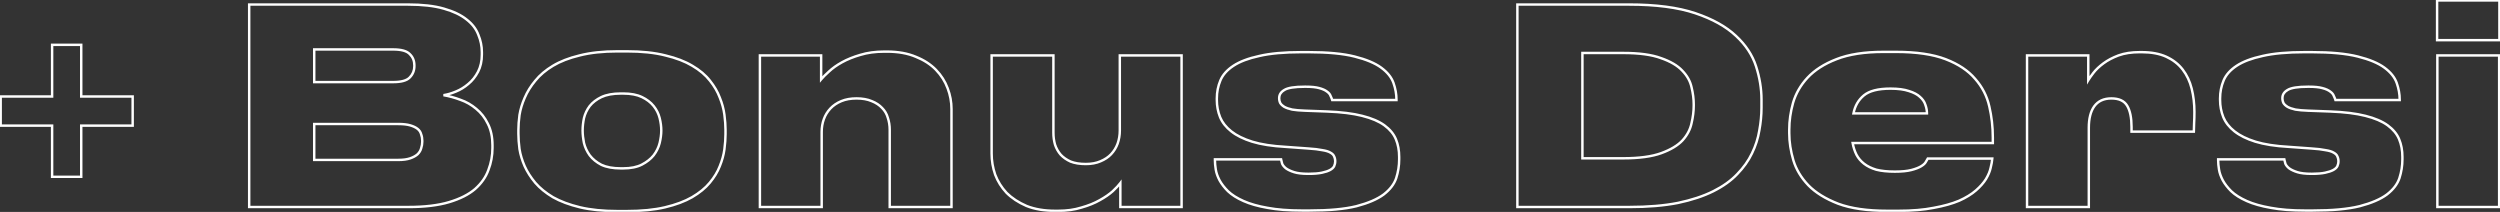 <?xml version="1.0" encoding="UTF-8"?> <svg xmlns="http://www.w3.org/2000/svg" width="2041" height="173" viewBox="0 0 2041 173" fill="none"><rect x="0" y="0" width="2041" height="173" fill="#333333" stroke="none"/><mask id="path-1-outside-1_711_245" maskUnits="userSpaceOnUse" x="-1" y="-1" width="2043" height="175" fill="black"><rect fill="white" x="-1" y="-1" width="2043" height="175"></rect><path d="M66.316 78.798H108.306V102.571H66.316V144.339H42.544V102.571H0.553V78.798H42.544V36.586H66.316V78.798ZM203.432 3.704H332.958C344.807 3.704 354.583 4.815 362.285 7.037C370.135 9.259 376.356 12.221 380.947 15.924C385.539 19.479 388.723 23.626 390.501 28.366C392.426 32.957 393.389 37.697 393.389 42.584V44.584C393.389 49.916 392.352 54.582 390.278 58.581C388.205 62.58 385.539 65.912 382.28 68.579C379.17 71.245 375.763 73.318 372.06 74.799C368.506 76.281 365.173 77.243 362.063 77.688C366.506 78.428 371.098 79.687 375.837 81.465C380.577 83.094 384.872 85.538 388.723 88.796C392.722 92.055 395.907 96.128 398.277 101.016C400.795 105.903 402.054 111.754 402.054 118.567V120.789C402.054 127.01 400.943 133.008 398.721 138.785C396.647 144.561 393.019 149.745 387.835 154.337C382.651 158.78 375.615 162.335 366.728 165.001C357.841 167.667 346.733 169 333.403 169H203.432V3.704ZM256.531 40.363V67.023H320.961C327.626 67.023 332.144 65.764 334.513 63.246C337.031 60.728 338.29 57.618 338.29 53.915V53.471C338.29 49.62 337.031 46.51 334.513 44.14C332.144 41.622 327.626 40.363 320.961 40.363H256.531ZM256.531 101.238V130.564H325.182C329.181 130.564 332.44 130.12 334.958 129.231C337.476 128.343 339.475 127.232 340.956 125.899C342.438 124.418 343.4 122.788 343.845 121.011C344.437 119.234 344.733 117.456 344.733 115.679V114.79C344.733 113.013 344.437 111.309 343.845 109.68C343.4 107.903 342.438 106.422 340.956 105.237C339.475 104.052 337.476 103.089 334.958 102.349C332.44 101.608 329.181 101.238 325.182 101.238H256.531ZM504.318 172.333C492.469 172.333 482.175 171.296 473.436 169.222C464.846 167.149 457.514 164.408 451.442 161.002C445.517 157.447 440.703 153.522 437 149.227C433.298 144.783 430.409 140.266 428.336 135.674C426.262 130.935 424.855 126.269 424.114 121.677C423.522 117.086 423.226 112.939 423.226 109.236V106.125C423.226 102.423 423.522 98.35 424.114 93.906C424.855 89.314 426.262 84.649 428.336 79.909C430.409 75.022 433.298 70.356 437 65.912C440.703 61.321 445.517 57.248 451.442 53.693C457.366 50.138 464.624 47.324 473.214 45.251C481.953 43.029 492.247 41.918 504.096 41.918H511.65C523.943 41.918 534.46 43.029 543.198 45.251C551.937 47.324 559.269 50.138 565.193 53.693C571.266 57.248 576.08 61.321 579.634 65.912C583.189 70.356 585.855 74.947 587.633 79.687C589.558 84.427 590.817 89.092 591.41 93.684C592.002 98.275 592.298 102.349 592.298 105.903V109.458C592.298 113.161 592.002 117.308 591.41 121.9C590.817 126.343 589.558 130.935 587.633 135.674C585.855 140.266 583.115 144.783 579.412 149.227C575.858 153.522 571.044 157.447 564.971 161.002C559.047 164.408 551.715 167.149 542.976 169.222C534.237 171.296 523.721 172.333 511.428 172.333H504.318ZM508.762 137.452C514.983 137.452 520.092 136.415 524.092 134.341C528.091 132.268 531.275 129.75 533.645 126.787C536.015 123.677 537.644 120.344 538.533 116.79C539.421 113.087 539.866 109.68 539.866 106.57C539.866 103.311 539.421 99.905 538.533 96.35C537.644 92.795 536.015 89.537 533.645 86.574C531.275 83.612 528.091 81.168 524.092 79.243C520.092 77.317 514.983 76.355 508.762 76.355H506.762C500.393 76.355 495.135 77.317 490.988 79.243C486.989 81.168 483.804 83.612 481.435 86.574C479.213 89.537 477.658 92.795 476.769 96.35C476.028 99.905 475.658 103.311 475.658 106.57C475.658 109.68 476.028 113.087 476.769 116.79C477.658 120.344 479.213 123.677 481.435 126.787C483.804 129.898 486.989 132.49 490.988 134.563C495.135 136.489 500.393 137.452 506.762 137.452H508.762ZM620.386 45.251H670.374V64.802C671.855 63.024 674.003 60.877 676.817 58.359C679.631 55.693 683.186 53.175 687.481 50.805C691.777 48.435 696.738 46.435 702.367 44.806C708.143 43.029 714.66 42.14 721.918 42.14H724.14C733.175 42.14 741.025 43.547 747.69 46.361C754.355 49.027 759.835 52.582 764.13 57.026C768.426 61.469 771.61 66.505 773.684 72.133C775.757 77.614 776.794 83.242 776.794 89.018V169H726.361V105.903C726.361 102.497 725.843 99.238 724.806 96.128C723.917 93.017 722.362 90.351 720.14 88.13C717.919 85.76 715.105 83.908 711.698 82.575C708.291 81.094 704.144 80.354 699.256 80.354C694.517 80.354 690.37 81.094 686.815 82.575C683.26 84.056 680.298 86.056 677.928 88.574C675.558 91.092 673.781 93.98 672.596 97.239C671.411 100.497 670.818 103.978 670.818 107.681V169H620.386V45.251ZM964.644 169H914.655V149.449C913.322 151.226 911.248 153.448 908.434 156.114C905.62 158.632 902.065 161.076 897.77 163.446C893.623 165.816 888.661 167.815 882.884 169.444C877.256 171.222 870.887 172.11 863.778 172.11H861.556C852.521 172.11 844.671 170.777 838.006 168.111C831.489 165.297 826.083 161.742 821.787 157.447C817.64 153.004 814.53 148.042 812.456 142.562C810.531 136.933 809.568 131.231 809.568 125.454V45.251H860.001V108.347C860.001 111.754 860.445 115.012 861.334 118.123C862.371 121.233 863.926 123.973 865.999 126.343C868.073 128.565 870.739 130.416 873.998 131.897C877.404 133.23 881.551 133.897 886.439 133.897C891.031 133.897 895.03 133.156 898.436 131.675C901.991 130.194 904.879 128.269 907.101 125.899C909.471 123.381 911.248 120.493 912.433 117.234C913.618 113.827 914.211 110.273 914.211 106.57V45.251H964.644V169ZM1062.97 171.888C1052.01 171.888 1042.6 171.148 1034.75 169.667C1027.05 168.333 1020.53 166.482 1015.2 164.112C1009.87 161.742 1005.65 159.076 1002.54 156.114C999.575 153.152 997.28 150.189 995.65 147.227C994.021 144.117 992.984 141.155 992.54 138.34C992.096 135.526 991.873 133.082 991.873 131.009V130.12H1045.86C1046.01 131.009 1046.31 132.194 1046.75 133.675C1047.34 135.008 1048.38 136.267 1049.86 137.452C1051.49 138.637 1053.71 139.673 1056.53 140.562C1059.34 141.451 1063.19 141.895 1068.08 141.895H1068.52C1072.82 141.895 1076.37 141.599 1079.19 141.006C1082 140.414 1084.22 139.673 1085.85 138.785C1087.48 137.896 1088.59 136.859 1089.18 135.674C1089.78 134.341 1090.07 133.008 1090.07 131.675C1090.07 130.194 1089.78 128.861 1089.18 127.676C1088.74 126.491 1087.7 125.454 1086.07 124.566C1084.59 123.677 1082.37 123.011 1079.41 122.566C1076.59 121.974 1072.82 121.529 1068.08 121.233L1049.64 119.9C1038.68 119.308 1029.57 117.901 1022.31 115.679C1015.2 113.457 1009.5 110.643 1005.2 107.236C1000.91 103.83 997.872 99.979 996.095 95.683C994.317 91.24 993.429 86.574 993.429 81.687V80.354C993.429 75.17 994.391 70.282 996.317 65.69C998.242 61.099 1001.8 57.1 1006.98 53.693C1012.17 50.286 1019.2 47.62 1028.09 45.695C1036.97 43.621 1048.45 42.584 1062.52 42.584H1068.08C1083.78 42.584 1096.37 43.769 1105.85 46.139C1115.33 48.509 1122.58 51.545 1127.62 55.248C1132.66 58.951 1135.99 63.098 1137.62 67.69C1139.25 72.281 1140.06 76.799 1140.06 81.242V81.687H1087.63C1087.33 80.65 1086.89 79.539 1086.3 78.354C1085.85 77.021 1084.89 75.836 1083.41 74.799C1081.93 73.614 1079.78 72.652 1076.97 71.911C1074.3 71.171 1070.67 70.8 1066.08 70.8H1065.19C1056.9 70.8 1051.34 71.689 1048.53 73.466C1045.71 75.096 1044.31 77.317 1044.31 80.131C1044.31 81.613 1044.6 82.946 1045.19 84.13C1045.94 85.315 1047.05 86.352 1048.53 87.241C1050.16 88.13 1052.3 88.87 1054.97 89.463C1057.64 89.907 1061.04 90.203 1065.19 90.351L1083.19 91.018C1094.89 91.462 1104.51 92.647 1112.07 94.573C1119.77 96.498 1125.84 99.09 1130.29 102.349C1134.73 105.607 1137.84 109.384 1139.62 113.679C1141.39 117.975 1142.28 122.788 1142.28 128.12V130.12C1142.28 135.304 1141.47 140.414 1139.84 145.45C1138.21 150.338 1134.8 154.781 1129.62 158.78C1124.44 162.631 1117.03 165.816 1107.4 168.333C1097.78 170.703 1084.96 171.888 1068.97 171.888H1062.97ZM1238.79 3.704H1329.88C1351.94 3.704 1370.01 6.074 1384.09 10.814C1398.16 15.554 1409.19 21.7 1417.19 29.254C1425.19 36.66 1430.67 44.954 1433.63 54.137C1436.59 63.321 1438.07 72.355 1438.07 81.242V87.907C1438.07 93.98 1437.48 100.201 1436.3 106.57C1435.26 112.939 1433.26 119.16 1430.3 125.232C1427.48 131.157 1423.48 136.785 1418.3 142.117C1413.26 147.449 1406.75 152.115 1398.75 156.114C1390.75 160.113 1381.12 163.298 1369.87 165.667C1358.61 167.889 1345.35 169 1330.1 169H1238.79V3.704ZM1291.88 129.231H1325.21C1338.24 129.231 1348.61 127.824 1356.31 125.01C1364.02 122.196 1369.79 118.715 1373.64 114.568C1377.49 110.273 1379.94 105.607 1380.98 100.571C1382.16 95.535 1382.75 90.796 1382.75 86.352V85.019C1382.75 80.724 1382.16 76.132 1380.98 71.245C1379.94 66.357 1377.42 61.839 1373.42 57.692C1369.57 53.545 1363.79 50.138 1356.09 47.472C1348.54 44.658 1338.24 43.251 1325.21 43.251H1291.88V129.231ZM1543.4 72.355C1533.33 72.355 1526.07 74.207 1521.63 77.91C1517.19 81.613 1514.37 86.5 1513.19 92.573H1573.17C1573.17 90.203 1572.73 87.833 1571.84 85.464C1571.1 83.094 1569.62 80.946 1567.4 79.021C1565.32 77.095 1562.36 75.54 1558.51 74.355C1554.66 73.022 1549.62 72.355 1543.4 72.355ZM1626.49 129.453C1626.35 131.527 1625.9 134.045 1625.16 137.007C1624.57 139.821 1623.31 142.858 1621.38 146.116C1619.46 149.227 1616.72 152.337 1613.16 155.448C1609.61 158.558 1605.02 161.372 1599.39 163.89C1593.76 166.26 1586.87 168.185 1578.73 169.667C1570.58 171.296 1560.95 172.11 1549.84 172.11H1540.74C1524.44 172.11 1511.11 170.185 1500.74 166.334C1490.38 162.335 1482.23 157.299 1476.31 151.226C1470.38 145.005 1466.31 138.192 1464.09 130.787C1461.86 123.233 1460.75 115.901 1460.75 108.792V105.681C1460.75 98.572 1461.79 91.314 1463.86 83.908C1466.09 76.355 1470.01 69.541 1475.64 63.469C1481.42 57.248 1489.27 52.212 1499.19 48.361C1509.26 44.362 1522.15 42.362 1537.85 42.362H1547.62C1564.51 42.362 1578.13 44.362 1588.5 48.361C1598.87 52.36 1606.87 57.692 1612.5 64.357C1618.27 70.874 1622.12 78.354 1624.05 86.797C1625.98 95.091 1626.94 103.608 1626.94 112.346V116.79H1512.52C1513.11 120.196 1514.15 123.381 1515.63 126.343C1517.11 129.157 1519.19 131.601 1521.85 133.675C1524.52 135.748 1527.85 137.378 1531.85 138.563C1536 139.599 1541.03 140.118 1546.96 140.118C1552.58 140.118 1557.1 139.673 1560.51 138.785C1563.92 137.896 1566.58 136.859 1568.51 135.674C1570.43 134.489 1571.69 133.304 1572.28 132.12C1573.02 130.935 1573.54 130.046 1573.84 129.453H1626.49ZM1654.87 169V45.251H1704.86V65.468C1705.75 63.987 1707.16 61.987 1709.08 59.469C1711.15 56.803 1713.89 54.211 1717.3 51.694C1720.71 49.176 1724.78 47.028 1729.52 45.251C1734.41 43.473 1740.18 42.584 1746.85 42.584H1748.41C1756.4 42.584 1763.14 43.843 1768.62 46.361C1774.1 48.879 1778.55 52.36 1781.95 56.803C1785.36 61.247 1787.8 66.431 1789.28 72.355C1790.77 78.28 1791.51 84.649 1791.51 91.462C1791.51 94.869 1791.43 97.757 1791.28 100.127C1791.28 102.497 1791.21 104.941 1791.06 107.459H1740.18V103.682C1740.18 96.128 1739 90.351 1736.63 86.352C1734.26 82.353 1729.96 80.354 1723.74 80.354C1717.52 80.354 1712.86 82.501 1709.75 86.797C1706.79 90.944 1705.3 96.794 1705.3 104.348V169H1654.87ZM1882.01 171.888C1871.05 171.888 1861.64 171.148 1853.79 169.667C1846.09 168.333 1839.57 166.482 1834.24 164.112C1828.91 161.742 1824.69 159.076 1821.58 156.114C1818.62 153.152 1816.32 150.189 1814.69 147.227C1813.06 144.117 1812.02 141.155 1811.58 138.34C1811.14 135.526 1810.91 133.082 1810.91 131.009V130.12H1864.9C1865.05 131.009 1865.35 132.194 1865.79 133.675C1866.38 135.008 1867.42 136.267 1868.9 137.452C1870.53 138.637 1872.75 139.673 1875.57 140.562C1878.38 141.451 1882.23 141.895 1887.12 141.895H1887.56C1891.86 141.895 1895.41 141.599 1898.23 141.006C1901.04 140.414 1903.26 139.673 1904.89 138.785C1906.52 137.896 1907.63 136.859 1908.22 135.674C1908.82 134.341 1909.11 133.008 1909.11 131.675C1909.11 130.194 1908.82 128.861 1908.22 127.676C1907.78 126.491 1906.74 125.454 1905.11 124.566C1903.63 123.677 1901.41 123.011 1898.45 122.566C1895.63 121.974 1891.86 121.529 1887.12 121.233L1868.68 119.9C1857.72 119.308 1848.61 117.901 1841.35 115.679C1834.24 113.457 1828.54 110.643 1824.24 107.236C1819.95 103.83 1816.91 99.979 1815.13 95.683C1813.36 91.24 1812.47 86.574 1812.47 81.687V80.354C1812.47 75.17 1813.43 70.282 1815.36 65.69C1817.28 61.099 1820.84 57.1 1826.02 53.693C1831.21 50.286 1838.24 47.62 1847.13 45.695C1856.01 43.621 1867.49 42.584 1881.56 42.584H1887.12C1902.82 42.584 1915.41 43.769 1924.89 46.139C1934.37 48.509 1941.62 51.545 1946.66 55.248C1951.7 58.951 1955.03 63.098 1956.66 67.69C1958.29 72.281 1959.1 76.799 1959.1 81.242V81.687H1906.67C1906.37 80.65 1905.93 79.539 1905.34 78.354C1904.89 77.021 1903.93 75.836 1902.45 74.799C1900.97 73.614 1898.82 72.652 1896.01 71.911C1893.34 71.171 1889.71 70.8 1885.12 70.8H1884.23C1875.94 70.8 1870.38 71.689 1867.57 73.466C1864.75 75.096 1863.35 77.317 1863.35 80.131C1863.35 81.613 1863.64 82.946 1864.23 84.13C1864.98 85.315 1866.09 86.352 1867.57 87.241C1869.2 88.13 1871.34 88.87 1874.01 89.463C1876.68 89.907 1880.08 90.203 1884.23 90.351L1902.23 91.018C1913.93 91.462 1923.55 92.647 1931.11 94.573C1938.81 96.498 1944.88 99.09 1949.33 102.349C1953.77 105.607 1956.88 109.384 1958.66 113.679C1960.43 117.975 1961.32 122.788 1961.32 128.12V130.12C1961.32 135.304 1960.51 140.414 1958.88 145.45C1957.25 150.338 1953.84 154.781 1948.66 158.78C1943.48 162.631 1936.07 165.816 1926.44 168.333C1916.82 170.703 1904 171.888 1888.01 171.888H1882.01ZM2040.52 32.809H1989.64V0.372H2040.52V32.809ZM2040.3 169H1989.86V45.251H2040.3V169Z"></path></mask><path d="M66.316 78.798H65.316V79.798H66.316V78.798ZM108.306 78.798H109.306V77.798H108.306V78.798ZM108.306 102.571V103.571H109.306V102.571H108.306ZM66.316 102.571V101.571H65.316V102.571H66.316ZM66.316 144.339V145.339H67.316V144.339H66.316ZM42.544 144.339H41.544V145.339H42.544V144.339ZM42.544 102.571H43.544V101.571H42.544V102.571ZM0.553 102.571H-0.447V103.571H0.553V102.571ZM0.553 78.798V77.798H-0.447V78.798H0.553ZM42.544 78.798V79.798H43.544V78.798H42.544ZM42.544 36.586V35.586H41.544V36.586H42.544ZM66.316 36.586H67.316V35.586H66.316V36.586ZM66.316 79.798H108.306V77.798H66.316V79.798ZM107.306 78.798V102.571H109.306V78.798H107.306ZM108.306 101.571H66.316V103.571H108.306V101.571ZM65.316 102.571V144.339H67.316V102.571H65.316ZM66.316 143.339H42.544V145.339H66.316V143.339ZM43.544 144.339V102.571H41.544V144.339H43.544ZM42.544 101.571H0.553V103.571H42.544V101.571ZM1.553 102.571V78.798H-0.447V102.571H1.553ZM0.553 79.798H42.544V77.798H0.553V79.798ZM43.544 78.798V36.586H41.544V78.798H43.544ZM42.544 37.586H66.316V35.586H42.544V37.586ZM65.316 36.586V78.798H67.316V36.586H65.316ZM203.432 3.704V2.704H202.432V3.704H203.432ZM362.285 7.037L362.008 7.998L362.013 7.999L362.285 7.037ZM380.947 15.924L380.319 16.702L380.327 16.709L380.335 16.715L380.947 15.924ZM390.501 28.366L389.564 28.717L389.571 28.735L389.578 28.752L390.501 28.366ZM390.278 58.581L391.166 59.041L391.166 59.041L390.278 58.581ZM382.28 68.579L381.647 67.805L381.638 67.812L381.629 67.819L382.28 68.579ZM372.06 74.799L371.689 73.871L371.682 73.874L371.676 73.876L372.06 74.799ZM362.063 77.688L361.921 76.698L361.898 78.674L362.063 77.688ZM375.837 81.465L375.486 82.401L375.499 82.406L375.512 82.41L375.837 81.465ZM388.723 88.796L388.077 89.559L388.084 89.566L388.092 89.571L388.723 88.796ZM398.277 101.016L397.377 101.452L397.382 101.463L397.388 101.474L398.277 101.016ZM398.721 138.785L397.788 138.426L397.784 138.436L397.78 138.447L398.721 138.785ZM387.835 154.337L388.485 155.096L388.492 155.091L388.498 155.085L387.835 154.337ZM203.432 169H202.432V170H203.432V169ZM256.531 40.363V39.363H255.531V40.363H256.531ZM256.531 67.023H255.531V68.023H256.531V67.023ZM334.513 63.246L333.806 62.539L333.796 62.55L333.785 62.561L334.513 63.246ZM334.513 44.14L333.785 44.825L333.806 44.847L333.828 44.868L334.513 44.14ZM256.531 101.238V100.238H255.531V101.238H256.531ZM256.531 130.564H255.531V131.564H256.531V130.564ZM334.958 129.231L334.625 128.288L334.625 128.288L334.958 129.231ZM340.956 125.899L341.625 126.642L341.645 126.624L341.663 126.606L340.956 125.899ZM343.845 121.011L342.896 120.695L342.884 120.731L342.874 120.768L343.845 121.011ZM343.845 109.68L342.874 109.923L342.887 109.973L342.905 110.022L343.845 109.68ZM340.956 105.237L340.332 106.018L340.332 106.018L340.956 105.237ZM334.958 102.349L334.676 103.308L334.676 103.308L334.958 102.349ZM203.432 4.704H332.958V2.704H203.432V4.704ZM332.958 4.704C344.754 4.704 354.428 5.811 362.008 7.998L362.562 6.076C354.738 3.819 344.861 2.704 332.958 2.704V4.704ZM362.013 7.999C369.779 10.197 375.865 13.11 380.319 16.702L381.575 15.146C376.847 11.332 370.49 8.32 362.557 6.075L362.013 7.999ZM380.335 16.715C384.802 20.173 387.861 24.175 389.564 28.717L391.437 28.014C389.585 23.077 386.276 18.785 381.559 15.133L380.335 16.715ZM389.578 28.752C391.454 33.224 392.389 37.832 392.389 42.584H394.389C394.389 37.561 393.399 32.69 391.423 27.979L389.578 28.752ZM392.389 42.584V44.584H394.389V42.584H392.389ZM392.389 44.584C392.389 49.785 391.378 54.288 389.391 58.12L391.166 59.041C393.326 54.876 394.389 50.047 394.389 44.584H392.389ZM389.391 58.12C387.375 62.007 384.793 65.231 381.647 67.805L382.914 69.353C386.285 66.594 389.034 63.152 391.166 59.041L389.391 58.12ZM381.629 67.819C378.6 70.416 375.287 72.431 371.689 73.871L372.432 75.728C376.239 74.205 379.74 72.073 382.931 69.338L381.629 67.819ZM371.676 73.876C368.182 75.332 364.932 76.267 361.921 76.698L362.204 78.677C365.414 78.219 368.829 77.229 372.445 75.722L371.676 73.876ZM361.898 78.674C366.271 79.403 370.8 80.643 375.486 82.401L376.188 80.528C371.396 78.731 366.741 77.454 362.227 76.701L361.898 78.674ZM375.512 82.41C380.134 83.999 384.32 86.381 388.077 89.559L389.369 88.033C385.424 84.695 381.02 82.189 376.162 80.519L375.512 82.41ZM388.092 89.571C391.972 92.733 395.067 96.688 397.377 101.452L399.176 100.579C396.746 95.567 393.473 91.376 389.355 88.021L388.092 89.571ZM397.388 101.474C399.817 106.19 401.054 111.876 401.054 118.567H403.054C403.054 111.632 401.772 105.617 399.166 100.558L397.388 101.474ZM401.054 118.567V120.789H403.054V118.567H401.054ZM401.054 120.789C401.054 126.888 399.965 132.764 397.788 138.426L399.654 139.144C401.92 133.252 403.054 127.132 403.054 120.789H401.054ZM397.78 138.447C395.77 144.046 392.246 149.093 387.172 153.588L388.498 155.085C393.791 150.397 397.525 145.077 399.662 139.123L397.78 138.447ZM387.184 153.577C382.136 157.904 375.239 161.404 366.441 164.043L367.016 165.959C375.991 163.266 383.165 159.657 388.485 155.096L387.184 153.577ZM366.441 164.043C357.678 166.672 346.674 168 333.403 168V170C346.792 170 358.005 168.662 367.016 165.959L366.441 164.043ZM333.403 168H203.432V170H333.403V168ZM204.432 169V3.704H202.432V169H204.432ZM255.531 40.363V67.023H257.531V40.363H255.531ZM256.531 68.023H320.961V66.023H256.531V68.023ZM320.961 68.023C327.674 68.023 332.569 66.771 335.242 63.932L333.785 62.561C331.718 64.757 327.578 66.023 320.961 66.023V68.023ZM335.221 63.953C337.934 61.24 339.29 57.871 339.29 53.915H337.29C337.29 57.365 336.129 60.217 333.806 62.539L335.221 63.953ZM339.29 53.915V53.471H337.29V53.915H339.29ZM339.29 53.471C339.29 49.379 337.941 45.993 335.199 43.411L333.828 44.868C336.121 47.026 337.29 49.861 337.29 53.471H339.29ZM335.242 43.454C332.569 40.615 327.674 39.363 320.961 39.363V41.363C327.578 41.363 331.718 42.629 333.785 44.825L335.242 43.454ZM320.961 39.363H256.531V41.363H320.961V39.363ZM255.531 101.238V130.564H257.531V101.238H255.531ZM256.531 131.564H325.182V129.564H256.531V131.564ZM325.182 131.564C329.244 131.564 332.627 131.115 335.291 130.174L334.625 128.288C332.253 129.125 329.119 129.564 325.182 129.564V131.564ZM335.291 130.174C337.893 129.256 340.019 128.088 341.625 126.642L340.287 125.155C338.931 126.376 337.059 127.429 334.625 128.288L335.291 130.174ZM341.663 126.606C343.254 125.015 344.32 123.231 344.815 121.254L342.874 120.768C342.48 122.346 341.621 123.82 340.249 125.192L341.663 126.606ZM344.793 121.327C345.418 119.453 345.733 117.569 345.733 115.679H343.733C343.733 117.343 343.456 119.014 342.896 120.695L344.793 121.327ZM345.733 115.679V114.79H343.733V115.679H345.733ZM345.733 114.79C345.733 112.899 345.418 111.08 344.784 109.338L342.905 110.022C343.456 111.539 343.733 113.126 343.733 114.79H345.733ZM344.815 109.438C344.315 107.44 343.227 105.772 341.581 104.456L340.332 106.018C341.648 107.071 342.485 108.366 342.874 109.923L344.815 109.438ZM341.581 104.456C339.968 103.165 337.838 102.153 335.24 101.389L334.676 103.308C337.113 104.025 338.983 104.939 340.332 106.018L341.581 104.456ZM335.24 101.389C332.596 100.612 329.232 100.238 325.182 100.238V102.238C329.13 102.238 332.284 102.605 334.676 103.308L335.24 101.389ZM325.182 100.238H256.531V102.238H325.182V100.238ZM473.436 169.222L473.202 170.194L473.206 170.195L473.436 169.222ZM451.442 161.002L450.927 161.859L450.94 161.867L450.952 161.874L451.442 161.002ZM437 149.227L436.232 149.867L436.238 149.873L436.243 149.88L437 149.227ZM428.336 135.674L427.419 136.075L427.424 136.086L428.336 135.674ZM424.114 121.677L423.123 121.805L423.125 121.821L423.127 121.837L424.114 121.677ZM424.114 93.906L423.127 93.747L423.125 93.76L423.123 93.774L424.114 93.906ZM428.336 79.909L429.252 80.31L429.256 80.3L428.336 79.909ZM437 65.912L437.769 66.553L437.774 66.546L437.779 66.54L437 65.912ZM451.442 53.693L450.927 52.836L450.927 52.836L451.442 53.693ZM473.214 45.251L473.449 46.223L473.461 46.22L473.214 45.251ZM543.198 45.251L542.952 46.22L542.96 46.222L542.967 46.224L543.198 45.251ZM565.193 53.693L564.679 54.551L564.688 54.556L565.193 53.693ZM579.634 65.912L578.844 66.525L578.849 66.531L578.854 66.537L579.634 65.912ZM587.633 79.687L586.696 80.038L586.701 80.051L586.706 80.064L587.633 79.687ZM591.41 93.684L592.401 93.556L592.401 93.556L591.41 93.684ZM591.41 121.9L592.401 122.032L592.401 122.028L591.41 121.9ZM587.633 135.674L586.706 135.298L586.703 135.306L586.7 135.313L587.633 135.674ZM579.412 149.227L578.644 148.587L578.642 148.589L579.412 149.227ZM564.971 161.002L565.47 161.869L565.476 161.865L564.971 161.002ZM542.976 169.222L542.745 168.249L542.976 169.222ZM533.645 126.787L534.426 127.412L534.433 127.403L534.44 127.393L533.645 126.787ZM538.533 116.79L539.503 117.032L539.505 117.023L538.533 116.79ZM538.533 96.35L539.503 96.107L539.503 96.107L538.533 96.35ZM533.645 86.574L532.864 87.199L532.864 87.199L533.645 86.574ZM524.092 79.243L523.658 80.144L523.658 80.144L524.092 79.243ZM490.988 79.243L490.567 78.336L490.554 78.342L490.988 79.243ZM481.435 86.574L480.654 85.95L480.644 85.962L480.635 85.974L481.435 86.574ZM476.769 96.35L475.799 96.107L475.794 96.127L475.79 96.146L476.769 96.35ZM476.769 116.79L475.788 116.986L475.793 117.009L475.799 117.032L476.769 116.79ZM481.435 126.787L480.621 127.369L480.63 127.381L480.639 127.393L481.435 126.787ZM490.988 134.563L490.528 135.451L490.547 135.461L490.567 135.47L490.988 134.563ZM504.318 171.333C492.524 171.333 482.311 170.3 473.667 168.249L473.206 170.195C482.04 172.291 492.415 173.333 504.318 173.333V171.333ZM473.671 168.25C465.147 166.193 457.905 163.481 451.931 160.13L450.952 161.874C457.123 165.336 464.545 168.105 473.202 170.194L473.671 168.25ZM451.956 160.144C446.104 156.633 441.378 152.773 437.758 148.574L436.243 149.88C440.029 154.271 444.93 158.261 450.927 161.859L451.956 160.144ZM437.769 148.587C434.115 144.202 431.278 139.761 429.247 135.263L427.424 136.086C429.54 140.771 432.48 145.364 436.232 149.867L437.769 148.587ZM429.252 135.273C427.208 130.602 425.827 126.018 425.102 121.518L423.127 121.837C423.883 126.52 425.316 131.267 427.42 136.075L429.252 135.273ZM425.106 121.55C424.518 116.99 424.226 112.887 424.226 109.236H422.226C422.226 112.991 422.526 117.181 423.123 121.805L425.106 121.55ZM424.226 109.236V106.125H422.226V109.236H424.226ZM424.226 106.125C424.226 102.475 424.518 98.447 425.106 94.038L423.123 93.774C422.526 98.252 422.226 102.37 422.226 106.125H424.226ZM425.102 94.065C425.827 89.566 427.208 84.981 429.252 80.31L427.42 79.508C425.316 84.317 423.883 89.063 423.127 93.747L425.102 94.065ZM429.256 80.3C431.288 75.51 434.123 70.927 437.769 66.553L436.232 65.272C432.472 69.784 429.53 74.533 427.415 79.519L429.256 80.3ZM437.779 66.54C441.396 62.054 446.115 58.055 451.956 54.55L450.927 52.836C444.919 56.441 440.01 60.587 436.222 65.285L437.779 66.54ZM451.956 54.55C457.773 51.06 464.931 48.279 473.449 46.223L472.98 44.278C464.317 46.37 456.959 49.216 450.927 52.836L451.956 54.55ZM473.461 46.22C482.098 44.024 492.306 42.918 504.096 42.918V40.918C492.188 40.918 481.808 42.034 472.968 44.281L473.461 46.22ZM504.096 42.918H511.65V40.918H504.096V42.918ZM511.65 42.918C523.888 42.918 534.317 44.024 542.952 46.22L543.445 44.281C534.602 42.033 523.999 40.918 511.65 40.918V42.918ZM542.967 46.224C551.635 48.28 558.864 51.062 564.679 54.55L565.708 52.836C559.673 49.215 552.24 46.368 543.429 44.278L542.967 46.224ZM564.688 54.556C570.673 58.059 575.382 62.053 578.844 66.525L580.425 65.3C576.777 60.589 571.859 56.436 565.698 52.83L564.688 54.556ZM578.854 66.537C582.35 70.908 584.96 75.409 586.696 80.038L588.569 79.336C586.75 74.486 584.028 69.803 580.415 65.288L578.854 66.537ZM586.706 80.064C588.603 84.732 589.837 89.314 590.418 93.812L592.401 93.556C591.797 88.871 590.514 84.122 588.559 79.311L586.706 80.064ZM590.418 93.812C591.006 98.373 591.298 102.402 591.298 105.903H593.298C593.298 102.295 592.998 98.178 592.401 93.556L590.418 93.812ZM591.298 105.903V109.458H593.298V105.903H591.298ZM591.298 109.458C591.298 113.109 591.006 117.213 590.418 121.772L592.401 122.028C592.998 117.404 593.298 113.213 593.298 109.458H591.298ZM590.418 121.767C589.838 126.116 588.604 130.626 586.706 135.298L588.559 136.051C590.512 131.243 591.796 126.57 592.401 122.032L590.418 121.767ZM586.7 135.313C584.968 139.788 582.289 144.212 578.644 148.587L580.18 149.867C583.941 145.354 586.742 140.744 588.565 136.035L586.7 135.313ZM578.642 148.589C575.178 152.774 570.463 156.628 564.466 160.139L565.476 161.865C571.625 158.266 576.537 154.27 580.183 149.864L578.642 148.589ZM564.473 160.135C558.653 163.481 551.418 166.191 542.745 168.249L543.207 170.195C552.012 168.106 559.44 165.336 565.47 161.869L564.473 160.135ZM542.745 168.249C534.104 170.3 523.67 171.333 511.428 171.333V173.333C523.773 173.333 534.371 172.292 543.207 170.195L542.745 168.249ZM511.428 171.333H504.318V173.333H511.428V171.333ZM508.762 138.452C515.085 138.452 520.367 137.399 524.552 135.229L523.631 133.454C519.818 135.431 514.88 136.452 508.762 136.452V138.452ZM524.552 135.229C528.652 133.103 531.954 130.502 534.426 127.412L532.864 126.163C530.596 128.997 527.529 131.432 523.631 133.454L524.552 135.229ZM534.44 127.393C536.887 124.182 538.579 120.727 539.503 117.032L537.563 116.547C536.709 119.961 535.143 123.172 532.85 126.181L534.44 127.393ZM539.505 117.023C540.408 113.26 540.866 109.774 540.866 106.57H538.866C538.866 109.586 538.435 112.914 537.56 116.556L539.505 117.023ZM540.866 106.57C540.866 103.22 540.409 99.732 539.503 96.107L537.563 96.593C538.434 100.078 538.866 103.402 538.866 106.57H540.866ZM539.503 96.107C538.578 92.408 536.882 89.02 534.426 85.95L532.864 87.199C535.147 90.053 536.71 93.182 537.563 96.593L539.503 96.107ZM534.426 85.95C531.948 82.852 528.637 80.321 524.525 78.342L523.658 80.144C527.545 82.015 530.602 84.372 532.864 87.199L534.426 85.95ZM524.525 78.342C520.348 76.33 515.076 75.355 508.762 75.355V77.355C514.889 77.355 519.837 78.304 523.658 80.144L524.525 78.342ZM508.762 75.355H506.762V77.355H508.762V75.355ZM506.762 75.355C500.301 75.355 494.887 76.33 490.567 78.336L491.409 80.15C495.383 78.305 500.485 77.355 506.762 77.355V75.355ZM490.554 78.342C486.443 80.321 483.132 82.852 480.654 85.95L482.216 87.199C484.477 84.372 487.535 82.015 491.422 80.144L490.554 78.342ZM480.635 85.974C478.334 89.042 476.72 92.422 475.799 96.107L477.739 96.593C478.595 93.168 480.092 90.031 482.235 87.174L480.635 85.974ZM475.79 96.146C475.037 99.76 474.658 103.236 474.658 106.57H476.658C476.658 103.387 477.02 100.049 477.748 96.554L475.79 96.146ZM474.658 106.57C474.658 109.758 475.038 113.232 475.788 116.986L477.75 116.594C477.019 112.942 476.658 109.602 476.658 106.57H474.658ZM475.799 117.032C476.719 120.714 478.329 124.161 480.621 127.369L482.248 126.206C480.096 123.193 478.596 119.975 477.739 116.547L475.799 117.032ZM480.639 127.393C483.111 130.638 486.417 133.32 490.528 135.451L491.448 133.676C487.56 131.66 484.498 129.158 482.23 126.181L480.639 127.393ZM490.567 135.47C494.887 137.476 500.301 138.452 506.762 138.452V136.452C500.485 136.452 495.383 135.502 491.409 133.656L490.567 135.47ZM506.762 138.452H508.762V136.452H506.762V138.452ZM620.386 45.251V44.251H619.386V45.251H620.386ZM670.374 45.251H671.374V44.251H670.374V45.251ZM670.374 64.802H669.374V67.564L671.142 65.442L670.374 64.802ZM676.817 58.359L677.484 59.104L677.494 59.094L677.505 59.085L676.817 58.359ZM687.481 50.805L687.964 51.68L687.964 51.68L687.481 50.805ZM702.367 44.806L702.645 45.767L702.653 45.764L702.661 45.762L702.367 44.806ZM747.69 46.361L747.301 47.283L747.31 47.286L747.318 47.29L747.69 46.361ZM764.13 57.026L763.411 57.721L763.411 57.721L764.13 57.026ZM773.684 72.133L772.745 72.479L772.748 72.487L773.684 72.133ZM776.794 169V170H777.794V169H776.794ZM726.361 169H725.361V170H726.361V169ZM724.806 96.128L723.845 96.403L723.851 96.423L723.857 96.444L724.806 96.128ZM720.14 88.13L719.411 88.814L719.422 88.825L719.433 88.837L720.14 88.13ZM711.698 82.575L711.299 83.492L711.316 83.5L711.334 83.507L711.698 82.575ZM686.815 82.575L686.43 81.652L686.43 81.652L686.815 82.575ZM672.596 97.239L673.536 97.58L673.536 97.58L672.596 97.239ZM670.818 169V170H671.818V169H670.818ZM620.386 169H619.386V170H620.386V169ZM620.386 46.251H670.374V44.251H620.386V46.251ZM669.374 45.251V64.802H671.374V45.251H669.374ZM671.142 65.442C672.579 63.718 674.686 61.607 677.484 59.104L676.15 57.613C673.319 60.146 671.131 62.331 669.606 64.161L671.142 65.442ZM677.505 59.085C680.244 56.49 683.725 54.02 687.964 51.68L686.998 49.929C682.647 52.33 679.019 54.895 676.129 57.633L677.505 59.085ZM687.964 51.68C692.184 49.352 697.074 47.379 702.645 45.767L702.089 43.846C696.402 45.492 691.37 47.517 686.998 49.929L687.964 51.68ZM702.661 45.762C708.325 44.019 714.741 43.14 721.918 43.14V41.14C714.58 41.14 707.961 42.038 702.073 43.85L702.661 45.762ZM721.918 43.14H724.14V41.14H721.918V43.14ZM724.14 43.14C733.073 43.14 740.785 44.532 747.301 47.283L748.079 45.44C741.264 42.563 733.276 41.14 724.14 41.14V43.14ZM747.318 47.29C753.873 49.912 759.229 53.394 763.411 57.721L764.849 56.331C760.441 51.771 754.836 48.143 748.061 45.433L747.318 47.29ZM763.411 57.721C767.613 62.067 770.721 66.985 772.745 72.479L774.622 71.788C772.499 66.025 769.238 60.871 764.849 56.331L763.411 57.721ZM772.748 72.487C774.78 77.856 775.794 83.365 775.794 89.018H777.794C777.794 83.119 776.735 77.371 774.619 71.779L772.748 72.487ZM775.794 89.018V169H777.794V89.018H775.794ZM776.794 168H726.361V170H776.794V168ZM727.361 169V105.903H725.361V169H727.361ZM727.361 105.903C727.361 102.393 726.827 99.028 725.755 95.812L723.857 96.444C724.859 99.448 725.361 102.6 725.361 105.903H727.361ZM725.768 95.853C724.834 92.584 723.193 89.768 720.848 87.422L719.433 88.837C721.531 90.935 723.001 93.451 723.845 96.403L725.768 95.853ZM720.87 87.446C718.534 84.954 715.59 83.025 712.062 81.644L711.334 83.507C714.619 84.792 717.303 86.565 719.411 88.814L720.87 87.446ZM712.097 81.658C708.531 80.108 704.24 79.354 699.256 79.354V81.354C704.048 81.354 708.051 82.08 711.299 83.492L712.097 81.658ZM699.256 79.354C694.414 79.354 690.131 80.11 686.43 81.652L687.199 83.498C690.608 82.078 694.619 81.354 699.256 81.354V79.354ZM686.43 81.652C682.76 83.181 679.677 85.257 677.2 87.889L678.656 89.259C680.919 86.855 683.76 84.932 687.199 83.498L686.43 81.652ZM677.2 87.889C674.736 90.506 672.887 93.511 671.656 96.897L673.536 97.58C674.674 94.449 676.38 91.678 678.656 89.259L677.2 87.889ZM671.656 96.897C670.429 100.272 669.818 103.869 669.818 107.681H671.818C671.818 104.086 672.393 100.722 673.536 97.58L671.656 96.897ZM669.818 107.681V169H671.818V107.681H669.818ZM670.818 168H620.386V170H670.818V168ZM621.386 169V45.251H619.386V169H621.386ZM964.644 169V170H965.644V169H964.644ZM914.655 169H913.655V170H914.655V169ZM914.655 149.449H915.655V146.449L913.855 148.849L914.655 149.449ZM908.434 156.114L909.101 156.859L909.112 156.85L909.122 156.84L908.434 156.114ZM897.77 163.446L897.287 162.57L897.28 162.574L897.274 162.577L897.77 163.446ZM882.884 169.444L882.613 168.482L882.598 168.486L882.583 168.491L882.884 169.444ZM838.006 168.111L837.609 169.029L837.622 169.035L837.634 169.04L838.006 168.111ZM821.787 157.447L821.056 158.129L821.068 158.142L821.08 158.154L821.787 157.447ZM812.456 142.562L811.51 142.885L811.515 142.9L811.521 142.915L812.456 142.562ZM809.568 45.251V44.251H808.568V45.251H809.568ZM860.001 45.251H861.001V44.251H860.001V45.251ZM861.334 118.123L860.372 118.397L860.378 118.418L860.385 118.439L861.334 118.123ZM865.999 126.343L865.247 127.002L865.257 127.014L865.268 127.025L865.999 126.343ZM873.998 131.897L873.584 132.808L873.608 132.819L873.633 132.829L873.998 131.897ZM898.436 131.675L898.052 130.752L898.045 130.755L898.038 130.758L898.436 131.675ZM907.101 125.899L906.373 125.213L906.372 125.215L907.101 125.899ZM912.433 117.234L913.373 117.576L913.378 117.563L912.433 117.234ZM914.211 45.251V44.251H913.211V45.251H914.211ZM964.644 45.251H965.644V44.251H964.644V45.251ZM964.644 168H914.655V170H964.644V168ZM915.655 169V149.449H913.655V169H915.655ZM913.855 148.849C912.572 150.56 910.545 152.737 907.746 155.388L909.122 156.84C911.952 154.159 914.072 151.893 915.455 150.049L913.855 148.849ZM907.767 155.369C905.023 157.824 901.535 160.227 897.287 162.57L898.253 164.321C902.596 161.925 906.217 159.44 909.101 156.859L907.767 155.369ZM897.274 162.577C893.213 164.898 888.33 166.869 882.613 168.482L883.156 170.407C888.992 168.761 894.033 166.733 898.266 164.314L897.274 162.577ZM882.583 168.491C877.07 170.232 870.805 171.11 863.778 171.11V173.11C870.969 173.11 877.442 172.212 883.186 170.398L882.583 168.491ZM863.778 171.11H861.556V173.11H863.778V171.11ZM861.556 171.11C852.617 171.11 844.898 169.791 838.377 167.183L837.634 169.04C844.444 171.764 852.425 173.11 861.556 173.11V171.11ZM838.402 167.193C831.982 164.421 826.687 160.932 822.494 156.74L821.08 158.154C825.479 162.553 830.996 166.173 837.609 169.029L838.402 167.193ZM822.518 156.765C818.457 152.413 815.417 147.562 813.391 142.208L811.521 142.915C813.642 148.522 816.824 153.594 821.056 158.129L822.518 156.765ZM813.402 142.238C811.511 136.711 810.568 131.117 810.568 125.454H808.568C808.568 131.344 809.55 137.156 811.51 142.885L813.402 142.238ZM810.568 125.454V45.251H808.568V125.454H810.568ZM809.568 46.251H860.001V44.251H809.568V46.251ZM859.001 45.251V108.347H861.001V45.251H859.001ZM859.001 108.347C859.001 111.842 859.457 115.193 860.372 118.397L862.295 117.848C861.434 114.832 861.001 111.666 861.001 108.347H859.001ZM860.385 118.439C861.462 121.67 863.082 124.528 865.247 127.002L866.752 125.685C864.769 123.419 863.279 120.796 862.283 117.807L860.385 118.439ZM865.268 127.025C867.446 129.359 870.227 131.282 873.584 132.808L874.411 130.987C871.252 129.551 868.7 127.771 866.73 125.661L865.268 127.025ZM873.633 132.829C877.188 134.22 881.466 134.897 886.439 134.897V132.897C881.637 132.897 877.621 132.241 874.362 130.966L873.633 132.829ZM886.439 134.897C891.136 134.897 895.277 134.139 898.835 132.592L898.038 130.758C894.783 132.173 890.925 132.897 886.439 132.897V134.897ZM898.821 132.598C902.482 131.073 905.496 129.073 907.831 126.583L906.372 125.215C904.263 127.464 901.5 129.315 898.052 130.752L898.821 132.598ZM907.829 126.584C910.293 123.967 912.142 120.962 913.373 117.576L911.493 116.892C910.355 120.023 908.649 122.795 906.373 125.213L907.829 126.584ZM913.378 117.563C914.6 114.048 915.211 110.382 915.211 106.57H913.211C913.211 110.164 912.636 113.607 911.489 116.906L913.378 117.563ZM915.211 106.57V45.251H913.211V106.57H915.211ZM914.211 46.251H964.644V44.251H914.211V46.251ZM963.644 45.251V169H965.644V45.251H963.644ZM1034.75 169.667L1034.94 168.684L1034.93 168.682L1034.92 168.681L1034.75 169.667ZM1015.2 164.112L1015.61 163.198L1015.61 163.198L1015.2 164.112ZM1002.54 156.114L1001.83 156.821L1001.84 156.83L1001.85 156.838L1002.54 156.114ZM995.65 147.227L994.765 147.691L994.769 147.7L994.774 147.709L995.65 147.227ZM992.54 138.34L991.552 138.496L991.552 138.496L992.54 138.34ZM991.873 130.12V129.12H990.873V130.12H991.873ZM1045.86 130.12L1046.85 129.956L1046.71 129.12H1045.86V130.12ZM1046.75 133.675L1045.79 133.962L1045.81 134.023L1045.84 134.081L1046.75 133.675ZM1049.86 137.452L1049.24 138.233L1049.25 138.247L1049.27 138.26L1049.86 137.452ZM1056.53 140.562L1056.83 139.608L1056.83 139.608L1056.53 140.562ZM1079.19 141.006L1079.39 141.985L1079.39 141.985L1079.19 141.006ZM1089.18 135.674L1090.08 136.122L1090.09 136.101L1090.1 136.08L1089.18 135.674ZM1089.18 127.676L1088.25 128.027L1088.27 128.076L1088.29 128.123L1089.18 127.676ZM1086.07 124.566L1085.56 125.423L1085.58 125.434L1085.6 125.444L1086.07 124.566ZM1079.41 122.566L1079.2 123.545L1079.23 123.551L1079.26 123.555L1079.41 122.566ZM1068.08 121.233L1068.01 122.231L1068.02 122.231L1068.08 121.233ZM1049.64 119.9L1049.71 118.903L1049.7 118.902L1049.69 118.902L1049.64 119.9ZM1022.31 115.679L1022.01 116.633L1022.02 116.635L1022.31 115.679ZM1005.2 107.236L1005.83 106.453L1005.83 106.453L1005.2 107.236ZM996.095 95.683L995.166 96.055L995.171 96.066L996.095 95.683ZM996.317 65.69L995.395 65.304L995.395 65.304L996.317 65.69ZM1006.98 53.693L1006.43 52.857L1006.43 52.857L1006.98 53.693ZM1028.09 45.695L1028.3 46.672L1028.31 46.67L1028.31 46.669L1028.09 45.695ZM1105.85 46.139L1106.09 45.169L1106.09 45.169L1105.85 46.139ZM1127.62 55.248L1127.03 56.054L1127.03 56.054L1127.62 55.248ZM1137.62 67.69L1138.56 67.355L1138.56 67.355L1137.62 67.69ZM1140.06 81.687V82.687H1141.06V81.687H1140.06ZM1087.63 81.687L1086.67 81.961L1086.88 82.687H1087.63V81.687ZM1086.3 78.354L1085.35 78.67L1085.37 78.738L1085.4 78.801L1086.3 78.354ZM1083.41 74.799L1082.78 75.58L1082.81 75.6L1082.83 75.619L1083.41 74.799ZM1076.97 71.911L1076.7 72.875L1076.71 72.878L1076.97 71.911ZM1048.53 73.466L1049.03 74.332L1049.04 74.322L1049.06 74.312L1048.53 73.466ZM1045.19 84.13L1044.3 84.578L1044.32 84.62L1044.35 84.66L1045.19 84.13ZM1048.53 87.241L1048.01 88.098L1048.03 88.109L1048.05 88.119L1048.53 87.241ZM1054.97 89.463L1054.75 90.439L1054.78 90.445L1054.81 90.449L1054.97 89.463ZM1065.19 90.351L1065.23 89.352L1065.23 89.352L1065.19 90.351ZM1083.19 91.018L1083.22 90.019L1083.22 90.019L1083.19 91.018ZM1112.07 94.573L1111.82 95.542L1111.83 95.543L1112.07 94.573ZM1130.29 102.349L1130.88 101.542L1130.88 101.542L1130.29 102.349ZM1139.62 113.679L1138.69 114.062L1138.69 114.062L1139.62 113.679ZM1139.84 145.45L1140.79 145.766L1140.79 145.758L1139.84 145.45ZM1129.62 158.78L1130.22 159.583L1130.22 159.577L1130.23 159.572L1129.62 158.78ZM1107.4 168.333L1107.64 169.305L1107.65 169.303L1107.66 169.301L1107.4 168.333ZM1062.97 170.888C1052.05 170.888 1042.71 170.15 1034.94 168.684L1034.57 170.649C1042.5 172.145 1051.97 172.888 1062.97 172.888V170.888ZM1034.92 168.681C1027.28 167.358 1020.84 165.526 1015.61 163.198L1014.8 165.026C1020.22 167.438 1026.82 169.309 1034.58 170.652L1034.92 168.681ZM1015.61 163.198C1010.35 160.86 1006.23 158.251 1003.23 155.39L1001.85 156.838C1005.07 159.902 1009.39 162.625 1014.8 165.026L1015.61 163.198ZM1003.24 155.407C1000.33 152.496 998.101 149.608 996.527 146.745L994.774 147.709C996.458 150.771 998.817 153.807 1001.83 156.821L1003.24 155.407ZM996.536 146.763C994.946 143.728 993.952 140.869 993.528 138.184L991.552 138.496C992.017 141.44 993.096 144.506 994.765 147.691L996.536 146.763ZM993.528 138.184C993.089 135.404 992.873 133.015 992.873 131.009H990.873C990.873 133.15 991.102 135.648 991.552 138.496L993.528 138.184ZM992.873 131.009V130.12H990.873V131.009H992.873ZM991.873 131.12H1045.86V129.12H991.873V131.12ZM1044.87 130.284C1045.03 131.234 1045.34 132.465 1045.79 133.962L1047.71 133.387C1047.27 131.922 1046.99 130.784 1046.85 129.956L1044.87 130.284ZM1045.84 134.081C1046.51 135.597 1047.67 136.977 1049.24 138.233L1050.48 136.671C1049.09 135.557 1048.17 134.418 1047.66 133.269L1045.84 134.081ZM1049.27 138.26C1051.02 139.531 1053.35 140.608 1056.22 141.516L1056.83 139.608C1054.07 138.739 1051.96 137.742 1050.45 136.643L1049.27 138.26ZM1056.22 141.516C1059.18 142.449 1063.15 142.895 1068.08 142.895V140.895C1063.23 140.895 1059.5 140.453 1056.83 139.608L1056.22 141.516ZM1068.08 142.895H1068.52V140.895H1068.08V142.895ZM1068.52 142.895C1072.86 142.895 1076.49 142.597 1079.39 141.985L1078.98 140.028C1076.26 140.601 1072.78 140.895 1068.52 140.895V142.895ZM1079.39 141.985C1082.26 141.382 1084.58 140.616 1086.33 139.663L1085.37 137.907C1083.86 138.731 1081.75 139.446 1078.98 140.028L1079.39 141.985ZM1086.33 139.663C1088.07 138.714 1089.37 137.549 1090.08 136.122L1088.29 135.227C1087.82 136.169 1086.89 137.078 1085.37 137.907L1086.33 139.663ZM1090.1 136.08C1090.74 134.632 1091.07 133.161 1091.07 131.675H1089.07C1089.07 132.856 1088.81 134.051 1088.27 135.268L1090.1 136.08ZM1091.07 131.675C1091.07 130.057 1090.75 128.568 1090.08 127.229L1088.29 128.123C1088.81 129.154 1089.07 130.331 1089.07 131.675H1091.07ZM1090.12 127.325C1089.56 125.831 1088.3 124.639 1086.55 123.688L1085.6 125.444C1087.11 126.27 1087.92 127.152 1088.25 128.027L1090.12 127.325ZM1086.59 123.708C1084.94 122.72 1082.57 122.029 1079.56 121.577L1079.26 123.555C1082.17 123.992 1084.24 124.634 1085.56 125.423L1086.59 123.708ZM1079.61 121.588C1076.73 120.981 1072.9 120.533 1068.14 120.235L1068.02 122.231C1072.73 122.526 1076.46 122.967 1079.2 123.545L1079.61 121.588ZM1068.15 120.236L1049.71 118.903L1049.57 120.898L1068.01 122.231L1068.15 120.236ZM1049.69 118.902C1038.78 118.312 1029.76 116.913 1022.6 114.723L1022.02 116.635C1029.38 118.888 1038.58 120.304 1049.58 120.899L1049.69 118.902ZM1022.61 114.724C1015.58 112.527 1010 109.761 1005.83 106.453L1004.58 108.02C1009 111.525 1014.83 114.387 1022.01 116.633L1022.61 114.724ZM1005.83 106.453C1001.64 103.133 998.72 99.413 997.019 95.301L995.171 96.066C997.024 100.544 1000.18 104.526 1004.58 108.02L1005.83 106.453ZM997.023 95.312C995.294 90.989 994.429 86.45 994.429 81.687H992.429C992.429 86.699 993.341 91.491 995.166 96.055L997.023 95.312ZM994.429 81.687V80.354H992.429V81.687H994.429ZM994.429 80.354C994.429 75.297 995.367 70.541 997.239 66.077L995.395 65.304C993.416 70.023 992.429 75.042 992.429 80.354H994.429ZM997.239 66.077C999.071 61.709 1002.47 57.853 1007.53 54.529L1006.43 52.857C1001.12 56.346 997.414 60.488 995.395 65.304L997.239 66.077ZM1007.53 54.529C1012.58 51.213 1019.48 48.583 1028.3 46.672L1027.88 44.718C1018.92 46.658 1011.75 49.359 1006.43 52.857L1007.53 54.529ZM1028.31 46.669C1037.1 44.619 1048.49 43.584 1062.52 43.584V41.584C1048.41 41.584 1036.85 42.623 1027.86 44.721L1028.31 46.669ZM1062.52 43.584H1068.08V41.584H1062.52V43.584ZM1068.08 43.584C1083.74 43.584 1096.24 44.768 1105.6 47.109L1106.09 45.169C1096.5 42.771 1083.82 41.584 1068.08 41.584V43.584ZM1105.6 47.109C1115.02 49.464 1122.14 52.459 1127.03 56.054L1128.21 54.443C1123.03 50.632 1115.63 47.555 1106.09 45.169L1105.6 47.109ZM1127.03 56.054C1131.95 59.672 1135.13 63.668 1136.68 68.024L1138.56 67.355C1136.85 62.528 1133.36 58.231 1128.21 54.443L1127.03 56.054ZM1136.68 68.024C1138.27 72.519 1139.06 76.923 1139.06 81.242H1141.06C1141.06 76.674 1140.22 72.044 1138.56 67.355L1136.68 68.024ZM1139.06 81.242V81.687H1141.06V81.242H1139.06ZM1140.06 80.687H1087.63V82.687H1140.06V80.687ZM1088.59 81.412C1088.27 80.304 1087.8 79.135 1087.19 77.907L1085.4 78.801C1085.97 79.943 1086.39 80.996 1086.67 81.961L1088.59 81.412ZM1087.24 78.038C1086.72 76.45 1085.59 75.105 1083.98 73.98L1082.83 75.619C1084.19 76.568 1084.99 77.593 1085.35 78.67L1087.24 78.038ZM1084.03 74.019C1082.4 72.712 1080.1 71.703 1077.22 70.944L1076.71 72.878C1079.45 73.6 1081.45 74.516 1082.78 75.58L1084.03 74.019ZM1077.23 70.948C1074.44 70.172 1070.71 69.8 1066.08 69.8V71.8C1070.63 71.8 1074.16 72.169 1076.7 72.875L1077.23 70.948ZM1066.08 69.8H1065.19V71.8H1066.08V69.8ZM1065.19 69.8C1061.01 69.8 1057.49 70.024 1054.65 70.479C1051.81 70.932 1049.57 71.627 1047.99 72.621L1049.06 74.312C1050.3 73.529 1052.24 72.89 1054.96 72.454C1057.67 72.021 1061.07 71.8 1065.19 71.8V69.8ZM1048.03 72.601C1044.96 74.376 1043.31 76.899 1043.31 80.131H1045.31C1045.31 77.736 1046.47 75.815 1049.03 74.332L1048.03 72.601ZM1043.31 80.131C1043.31 81.749 1043.63 83.238 1044.3 84.578L1046.09 83.683C1045.57 82.653 1045.31 81.476 1045.31 80.131H1043.31ZM1044.35 84.66C1045.19 86.007 1046.43 87.147 1048.01 88.098L1049.04 86.383C1047.66 85.557 1046.68 84.624 1046.04 83.6L1044.35 84.66ZM1048.05 88.119C1049.79 89.068 1052.03 89.835 1054.75 90.439L1055.19 88.487C1052.57 87.906 1050.52 87.191 1049.01 86.363L1048.05 88.119ZM1054.81 90.449C1057.53 90.903 1060.98 91.202 1065.15 91.351L1065.23 89.352C1061.1 89.205 1057.74 88.911 1055.13 88.476L1054.81 90.449ZM1065.15 91.351L1083.15 92.017L1083.22 90.019L1065.23 89.352L1065.15 91.351ZM1083.15 92.017C1094.81 92.46 1104.36 93.64 1111.82 95.542L1112.32 93.604C1104.67 91.654 1094.96 90.464 1083.22 90.019L1083.15 92.017ZM1111.83 95.543C1119.45 97.45 1125.39 99.999 1129.69 103.155L1130.88 101.542C1126.29 98.181 1120.09 95.547 1112.31 93.602L1111.83 95.543ZM1129.69 103.155C1134.02 106.326 1137 109.965 1138.69 114.062L1140.54 113.297C1138.68 108.803 1135.44 104.889 1130.88 101.542L1129.69 103.155ZM1138.69 114.062C1140.41 118.219 1141.28 122.9 1141.28 128.12H1143.28C1143.28 122.676 1142.38 117.73 1140.54 113.297L1138.69 114.062ZM1141.28 128.12V130.12H1143.28V128.12H1141.28ZM1141.28 130.12C1141.28 135.197 1140.49 140.203 1138.89 145.142L1140.79 145.758C1142.45 140.624 1143.28 135.411 1143.28 130.12H1141.28ZM1138.89 145.134C1137.34 149.788 1134.08 154.078 1129.01 157.988L1130.23 159.572C1135.53 155.484 1139.08 150.888 1140.79 145.766L1138.89 145.134ZM1129.02 157.977C1123.98 161.722 1116.71 164.865 1107.15 167.366L1107.66 169.301C1117.35 166.766 1124.89 163.54 1130.22 159.583L1129.02 157.977ZM1107.16 167.362C1097.65 169.705 1084.93 170.888 1068.97 170.888V172.888C1085 172.888 1097.9 171.702 1107.64 169.305L1107.16 167.362ZM1068.97 170.888H1062.97V172.888H1068.97V170.888ZM1238.79 3.704V2.704H1237.79V3.704H1238.79ZM1384.09 10.814L1384.41 9.866L1384.41 9.866L1384.09 10.814ZM1417.19 29.254L1416.5 29.981L1416.51 29.988L1417.19 29.254ZM1433.63 54.137L1432.68 54.444L1432.68 54.444L1433.63 54.137ZM1436.3 106.57L1435.31 106.387L1435.31 106.398L1435.31 106.409L1436.3 106.57ZM1430.3 125.232L1429.4 124.794L1429.39 124.803L1430.3 125.232ZM1418.3 142.117L1417.58 141.42L1417.58 141.425L1417.57 141.431L1418.3 142.117ZM1398.75 156.114L1398.3 155.22L1398.3 155.22L1398.75 156.114ZM1369.87 165.667L1370.06 166.649L1370.07 166.646L1369.87 165.667ZM1238.79 169H1237.79V170H1238.79V169ZM1291.88 129.231H1290.88V130.231H1291.88V129.231ZM1356.31 125.01L1356.66 125.949L1356.66 125.949L1356.31 125.01ZM1373.64 114.568L1374.38 115.248L1374.38 115.242L1374.39 115.236L1373.64 114.568ZM1380.98 100.571L1380 100.342L1380 100.356L1380 100.37L1380.98 100.571ZM1380.98 71.245L1380 71.452L1380 71.466L1380 71.48L1380.98 71.245ZM1373.42 57.692L1372.69 58.373L1372.7 58.38L1372.7 58.386L1373.42 57.692ZM1356.09 47.472L1355.74 48.409L1355.75 48.413L1355.77 48.417L1356.09 47.472ZM1291.88 43.251V42.251H1290.88V43.251H1291.88ZM1238.79 4.704H1329.88V2.704H1238.79V4.704ZM1329.88 4.704C1351.88 4.704 1369.84 7.069 1383.77 11.762L1384.41 9.866C1370.19 5.08 1352.01 2.704 1329.88 2.704V4.704ZM1383.77 11.762C1397.75 16.47 1408.64 22.555 1416.5 29.981L1417.88 28.527C1409.74 20.846 1398.57 14.637 1384.41 9.866L1383.77 11.762ZM1416.51 29.988C1424.4 37.292 1429.78 45.445 1432.68 54.444L1434.58 53.83C1431.56 44.464 1425.98 36.027 1417.87 28.52L1416.51 29.988ZM1432.68 54.444C1435.61 63.537 1437.07 72.468 1437.07 81.242H1439.07C1439.07 72.243 1437.57 63.104 1434.58 53.83L1432.68 54.444ZM1437.07 81.242V87.907H1439.07V81.242H1437.07ZM1437.07 87.907C1437.07 93.915 1436.49 100.074 1435.31 106.387L1437.28 106.753C1438.47 100.327 1439.07 94.045 1439.07 87.907H1437.07ZM1435.31 106.409C1434.29 112.677 1432.32 118.805 1429.4 124.794L1431.2 125.671C1434.2 119.514 1436.23 113.2 1437.28 106.731L1435.31 106.409ZM1429.39 124.803C1426.63 130.617 1422.7 136.156 1417.58 141.42L1419.02 142.814C1424.27 137.414 1428.33 131.697 1431.2 125.661L1429.39 124.803ZM1417.57 141.431C1412.63 146.661 1406.22 151.262 1398.3 155.22L1399.2 157.008C1407.28 152.968 1413.9 148.237 1419.03 142.804L1417.57 141.431ZM1398.3 155.22C1390.4 159.171 1380.86 162.332 1369.66 164.689L1370.07 166.646C1381.39 164.263 1391.1 161.055 1399.2 157.008L1398.3 155.22ZM1369.67 164.686C1358.5 166.892 1345.31 168 1330.1 168V170C1345.4 170 1358.72 168.886 1370.06 166.649L1369.67 164.686ZM1330.1 168H1238.79V170H1330.1V168ZM1239.79 169V3.704H1237.79V169H1239.79ZM1291.88 130.231H1325.21V128.231H1291.88V130.231ZM1325.21 130.231C1338.3 130.231 1348.8 128.82 1356.66 125.949L1355.97 124.071C1348.42 126.828 1338.19 128.231 1325.21 128.231V130.231ZM1356.66 125.949C1364.45 123.104 1370.38 119.552 1374.38 115.248L1372.91 113.888C1369.2 117.879 1363.59 121.288 1355.97 124.071L1356.66 125.949ZM1374.39 115.236C1378.34 110.825 1380.88 106.003 1381.95 100.773L1380 100.37C1379 105.212 1376.65 109.72 1372.9 113.9L1374.39 115.236ZM1381.95 100.8C1383.15 95.701 1383.75 90.884 1383.75 86.352H1381.75C1381.75 90.707 1381.17 95.369 1380 100.342L1381.95 100.8ZM1383.75 86.352V85.019H1381.75V86.352H1383.75ZM1383.75 85.019C1383.75 80.632 1383.15 75.961 1381.95 71.009L1380 71.48C1381.17 76.304 1381.75 80.815 1381.75 85.019H1383.75ZM1381.95 71.037C1380.87 65.939 1378.25 61.259 1374.14 56.998L1372.7 58.386C1376.59 62.42 1379 66.774 1380 71.452L1381.95 71.037ZM1374.15 57.012C1370.15 52.703 1364.21 49.225 1356.42 46.527L1355.77 48.417C1363.38 51.052 1368.99 54.387 1372.69 58.373L1374.15 57.012ZM1356.44 46.535C1348.73 43.662 1338.3 42.251 1325.21 42.251V44.251C1338.19 44.251 1348.35 45.654 1355.74 48.409L1356.44 46.535ZM1325.21 42.251H1291.88V44.251H1325.21V42.251ZM1290.88 43.251V129.231H1292.88V43.251H1290.88ZM1513.19 92.573L1512.2 92.382L1511.97 93.573H1513.19V92.573ZM1573.17 92.573V93.573H1574.17V92.573H1573.17ZM1571.84 85.464L1570.89 85.762L1570.89 85.788L1570.9 85.815L1571.84 85.464ZM1567.4 79.021L1566.72 79.753L1566.73 79.765L1566.74 79.776L1567.4 79.021ZM1558.51 74.355L1558.18 75.3L1558.2 75.306L1558.22 75.311L1558.51 74.355ZM1626.49 129.453L1627.49 129.525L1627.57 128.453H1626.49V129.453ZM1625.16 137.007L1624.19 136.765L1624.19 136.783L1624.18 136.801L1625.16 137.007ZM1621.38 146.116L1622.23 146.643L1622.24 146.634L1622.24 146.625L1621.38 146.116ZM1613.16 155.448L1612.51 154.695L1612.51 154.695L1613.16 155.448ZM1599.39 163.89L1599.78 164.812L1599.79 164.807L1599.8 164.803L1599.39 163.89ZM1578.73 169.667L1578.55 168.683L1578.54 168.684L1578.53 168.686L1578.73 169.667ZM1500.74 166.334L1500.38 167.267L1500.4 167.271L1500.74 166.334ZM1476.31 151.226L1475.58 151.916L1475.59 151.925L1476.31 151.226ZM1464.09 130.787L1463.13 131.069L1463.13 131.074L1464.09 130.787ZM1463.86 83.908L1462.9 83.626L1462.9 83.639L1463.86 83.908ZM1475.64 63.469L1474.91 62.788L1474.91 62.789L1475.64 63.469ZM1499.19 48.361L1499.55 49.293L1499.56 49.29L1499.19 48.361ZM1612.5 64.357L1611.73 65.002L1611.74 65.012L1611.75 65.021L1612.5 64.357ZM1624.05 86.797L1623.07 87.019L1623.08 87.023L1624.05 86.797ZM1626.94 116.79V117.79H1627.94V116.79H1626.94ZM1512.52 116.79V115.79H1511.33L1511.53 116.961L1512.52 116.79ZM1515.63 126.343L1514.74 126.79L1514.74 126.8L1514.75 126.809L1515.63 126.343ZM1521.85 133.675L1521.24 134.464L1521.24 134.464L1521.85 133.675ZM1531.85 138.563L1531.56 139.521L1531.59 139.527L1531.61 139.533L1531.85 138.563ZM1560.51 138.785L1560.76 139.752L1560.51 138.785ZM1572.28 132.12L1571.44 131.59L1571.41 131.63L1571.39 131.672L1572.28 132.12ZM1573.84 129.453V128.453H1573.22L1572.94 129.006L1573.84 129.453ZM1543.4 71.355C1533.25 71.355 1525.7 73.212 1520.99 77.141L1522.27 78.678C1526.44 75.201 1533.41 73.355 1543.4 73.355V71.355ZM1520.99 77.141C1516.36 81.002 1513.43 86.1 1512.2 92.382L1514.17 92.765C1515.31 86.901 1518.02 82.223 1522.27 78.678L1520.99 77.141ZM1513.19 93.573H1573.17V91.573H1513.19V93.573ZM1574.17 92.573C1574.17 90.075 1573.7 87.587 1572.78 85.112L1570.9 85.815C1571.75 88.08 1572.17 90.331 1572.17 92.573H1574.17ZM1572.79 85.165C1571.99 82.588 1570.39 80.289 1568.05 78.265L1566.74 79.776C1568.85 81.603 1570.21 83.6 1570.89 85.762L1572.79 85.165ZM1568.08 78.288C1565.86 76.226 1562.74 74.611 1558.8 73.399L1558.22 75.311C1561.98 76.469 1564.79 77.964 1566.72 79.753L1568.08 78.288ZM1558.84 73.41C1554.84 72.027 1549.68 71.355 1543.4 71.355V73.355C1549.56 73.355 1554.48 74.017 1558.18 75.3L1558.84 73.41ZM1625.5 129.382C1625.35 131.378 1624.92 133.835 1624.19 136.765L1626.13 137.25C1626.88 134.255 1627.34 131.676 1627.49 129.525L1625.5 129.382ZM1624.18 136.801C1623.62 139.481 1622.41 142.415 1620.52 145.608L1622.24 146.625C1624.21 143.301 1625.52 140.162 1626.14 137.213L1624.18 136.801ZM1620.53 145.59C1618.67 148.595 1616.01 151.632 1612.51 154.695L1613.82 156.2C1617.43 153.042 1620.24 149.858 1622.23 146.643L1620.53 145.59ZM1612.51 154.695C1609.04 157.723 1604.54 160.488 1598.98 162.977L1599.8 164.803C1605.49 162.256 1610.17 159.393 1613.82 156.2L1612.51 154.695ZM1599 162.968C1593.46 165.302 1586.65 167.21 1578.55 168.683L1578.91 170.65C1587.1 169.16 1594.06 167.218 1599.78 164.812L1599 162.968ZM1578.53 168.686C1570.47 170.299 1560.91 171.11 1549.84 171.11V173.11C1561 173.11 1570.69 172.293 1578.92 170.647L1578.53 168.686ZM1549.84 171.11H1540.74V173.11H1549.84V171.11ZM1540.74 171.11C1524.51 171.11 1511.31 169.191 1501.09 165.397L1500.4 167.271C1510.92 171.178 1524.38 173.11 1540.74 173.11V171.11ZM1501.1 165.401C1490.83 161.438 1482.82 156.471 1477.02 150.528L1475.59 151.925C1481.64 158.127 1489.92 163.231 1500.38 167.267L1501.1 165.401ZM1477.03 150.537C1471.2 144.417 1467.22 137.738 1465.04 130.499L1463.13 131.074C1465.4 138.646 1469.56 145.594 1475.58 151.916L1477.03 150.537ZM1465.05 130.504C1462.85 123.032 1461.75 115.796 1461.75 108.792H1459.75C1459.75 116.006 1460.88 123.433 1463.13 131.069L1465.05 130.504ZM1461.75 108.792V105.681H1459.75V108.792H1461.75ZM1461.75 105.681C1461.75 98.67 1462.78 91.503 1464.83 84.178L1462.9 83.639C1460.81 91.125 1459.75 98.473 1459.75 105.681H1461.75ZM1464.82 84.191C1467 76.793 1470.84 70.114 1476.37 64.148L1474.91 62.789C1469.18 68.969 1465.17 75.916 1462.9 83.626L1464.82 84.191ZM1476.37 64.149C1482.02 58.064 1489.73 53.103 1499.55 49.293L1498.83 47.429C1488.8 51.321 1480.81 56.432 1474.91 62.788L1476.37 64.149ZM1499.56 49.29C1509.47 45.354 1522.22 43.362 1537.85 43.362V41.362C1522.07 41.362 1509.05 43.37 1498.82 47.431L1499.56 49.29ZM1537.85 43.362H1547.62V41.362H1537.85V43.362ZM1547.62 43.362C1564.44 43.362 1577.93 45.356 1588.14 49.294L1588.86 47.428C1578.34 43.368 1564.57 41.362 1547.62 41.362V43.362ZM1588.14 49.294C1598.4 53.249 1606.24 58.496 1611.73 65.002L1613.26 63.712C1607.5 56.888 1599.35 51.471 1588.86 47.428L1588.14 49.294ZM1611.75 65.021C1617.41 71.413 1621.19 78.741 1623.07 87.019L1625.02 86.574C1623.06 77.967 1619.13 70.336 1613.25 63.694L1611.75 65.021ZM1623.08 87.023C1624.98 95.241 1625.94 103.682 1625.94 112.346H1627.94C1627.94 103.533 1626.97 94.941 1625.02 86.57L1623.08 87.023ZM1625.94 112.346V116.79H1627.94V112.346H1625.94ZM1626.94 115.79H1512.52V117.79H1626.94V115.79ZM1511.53 116.961C1512.14 120.459 1513.21 123.737 1514.74 126.79L1516.52 125.896C1515.09 123.024 1514.08 119.933 1513.51 116.618L1511.53 116.961ZM1514.75 126.809C1516.3 129.757 1518.47 132.309 1521.24 134.464L1522.47 132.885C1519.9 130.894 1517.93 128.558 1516.52 125.877L1514.75 126.809ZM1521.24 134.464C1524.02 136.63 1527.47 138.309 1531.56 139.521L1532.13 137.604C1528.23 136.446 1525.01 134.867 1522.47 132.885L1521.24 134.464ZM1531.61 139.533C1535.86 140.595 1540.98 141.118 1546.96 141.118V139.118C1541.08 139.118 1536.14 138.603 1532.09 137.592L1531.61 139.533ZM1546.96 141.118C1552.63 141.118 1557.24 140.671 1560.76 139.752L1560.26 137.817C1556.97 138.675 1552.54 139.118 1546.96 139.118V141.118ZM1560.76 139.752C1564.22 138.851 1566.99 137.783 1569.03 136.526L1567.98 134.823C1566.18 135.935 1563.61 136.941 1560.26 137.817L1560.76 139.752ZM1569.03 136.526C1571.02 135.304 1572.46 133.998 1573.18 132.567L1571.39 131.672C1570.92 132.611 1569.85 133.674 1567.98 134.823L1569.03 136.526ZM1573.13 132.65C1573.88 131.46 1574.41 130.538 1574.73 129.901L1572.94 129.006C1572.67 129.554 1572.17 130.409 1571.44 131.59L1573.13 132.65ZM1573.84 130.453H1626.49V128.453H1573.84V130.453ZM1654.87 169H1653.87V170H1654.87V169ZM1654.87 45.251V44.251H1653.87V45.251H1654.87ZM1704.86 45.251H1705.86V44.251H1704.86V45.251ZM1704.86 65.468H1703.86V69.078L1705.72 65.983L1704.86 65.468ZM1709.08 59.469L1708.29 58.855L1708.29 58.862L1709.08 59.469ZM1717.3 51.694L1717.9 52.498L1717.9 52.498L1717.3 51.694ZM1729.52 45.251L1729.18 44.311L1729.17 44.314L1729.52 45.251ZM1768.62 46.361L1769.04 45.453L1769.04 45.453L1768.62 46.361ZM1781.95 56.803L1781.16 57.412L1781.16 57.412L1781.95 56.803ZM1789.28 72.355L1790.25 72.113L1790.25 72.113L1789.28 72.355ZM1791.28 100.127L1790.29 100.064L1790.28 100.096V100.127H1791.28ZM1791.06 107.459V108.459H1792L1792.06 107.517L1791.06 107.459ZM1740.18 107.459H1739.18V108.459H1740.18V107.459ZM1736.63 86.352L1735.77 86.862L1735.77 86.862L1736.63 86.352ZM1709.75 86.797L1708.94 86.21L1708.93 86.215L1709.75 86.797ZM1705.3 169V170H1706.3V169H1705.3ZM1655.87 169V45.251H1653.87V169H1655.87ZM1654.87 46.251H1704.86V44.251H1654.87V46.251ZM1703.86 45.251V65.468H1705.86V45.251H1703.86ZM1705.72 65.983C1706.58 64.55 1707.96 62.585 1709.88 60.077L1708.29 58.862C1706.35 61.39 1704.92 63.424 1704 64.954L1705.72 65.983ZM1709.87 60.083C1711.88 57.505 1714.54 54.974 1717.9 52.498L1716.71 50.889C1713.24 53.448 1710.43 56.102 1708.29 58.856L1709.87 60.083ZM1717.9 52.498C1721.21 50.044 1725.2 47.938 1729.87 46.187L1729.17 44.314C1724.36 46.118 1720.2 48.307 1716.71 50.889L1717.9 52.498ZM1729.86 46.19C1734.61 44.462 1740.27 43.584 1746.85 43.584V41.584C1740.1 41.584 1734.2 42.484 1729.18 44.311L1729.86 46.19ZM1746.85 43.584H1748.41V41.584H1746.85V43.584ZM1748.41 43.584C1756.3 43.584 1762.89 44.828 1768.21 47.27L1769.04 45.453C1763.39 42.858 1756.5 41.584 1748.41 41.584V43.584ZM1768.21 47.27C1773.55 49.725 1777.86 53.108 1781.16 57.412L1782.75 56.195C1779.23 51.612 1774.66 48.033 1769.04 45.453L1768.21 47.27ZM1781.16 57.412C1784.48 61.737 1786.86 66.794 1788.31 72.598L1790.25 72.113C1788.74 66.068 1786.24 60.757 1782.75 56.195L1781.16 57.412ZM1788.31 72.598C1789.77 78.435 1790.51 84.721 1790.51 91.462H1792.51C1792.51 84.576 1791.76 78.125 1790.25 72.113L1788.31 72.598ZM1790.51 91.462C1790.51 94.856 1790.43 97.722 1790.29 100.064L1792.28 100.189C1792.43 97.792 1792.51 94.882 1792.51 91.462H1790.51ZM1790.28 100.127C1790.28 102.476 1790.21 104.9 1790.06 107.4L1792.06 107.517C1792.21 104.981 1792.28 102.517 1792.28 100.127H1790.28ZM1791.06 106.459H1740.18V108.459H1791.06V106.459ZM1741.18 107.459V103.682H1739.18V107.459H1741.18ZM1741.18 103.682C1741.18 96.049 1739.99 90.064 1737.49 85.842L1735.77 86.862C1738.01 90.639 1739.18 96.207 1739.18 103.682H1741.18ZM1737.49 85.842C1734.88 81.439 1730.18 79.354 1723.74 79.354V81.354C1729.75 81.354 1733.64 83.267 1735.77 86.862L1737.49 85.842ZM1723.74 79.354C1717.27 79.354 1712.27 81.608 1708.94 86.21L1710.56 87.383C1713.45 83.395 1717.78 81.354 1723.74 81.354V79.354ZM1708.93 86.215C1705.8 90.596 1704.3 96.681 1704.3 104.348H1706.3C1706.3 96.907 1707.77 91.291 1710.56 87.378L1708.93 86.215ZM1704.3 104.348V169H1706.3V104.348H1704.3ZM1705.3 168H1654.87V170H1705.3V168ZM1853.79 169.667L1853.98 168.684L1853.97 168.682L1853.96 168.681L1853.79 169.667ZM1834.24 164.112L1834.65 163.198L1834.65 163.198L1834.24 164.112ZM1821.58 156.114L1820.87 156.821L1820.88 156.83L1820.89 156.838L1821.58 156.114ZM1814.69 147.227L1813.8 147.691L1813.81 147.7L1813.81 147.709L1814.69 147.227ZM1811.58 138.34L1810.59 138.496L1810.59 138.496L1811.58 138.34ZM1810.91 130.12V129.12H1809.91V130.12H1810.91ZM1864.9 130.12L1865.89 129.956L1865.75 129.12H1864.9V130.12ZM1865.79 133.675L1864.83 133.962L1864.85 134.023L1864.88 134.081L1865.79 133.675ZM1868.9 137.452L1868.28 138.233L1868.29 138.247L1868.31 138.26L1868.9 137.452ZM1875.57 140.562L1875.87 139.608L1875.87 139.608L1875.57 140.562ZM1898.23 141.006L1898.43 141.985L1898.43 141.985L1898.23 141.006ZM1908.22 135.674L1909.12 136.122L1909.13 136.101L1909.14 136.08L1908.22 135.674ZM1908.22 127.676L1907.29 128.027L1907.31 128.076L1907.33 128.123L1908.22 127.676ZM1905.11 124.566L1904.6 125.423L1904.62 125.434L1904.64 125.444L1905.11 124.566ZM1898.45 122.566L1898.24 123.545L1898.27 123.551L1898.3 123.555L1898.45 122.566ZM1887.12 121.233L1887.05 122.231L1887.06 122.231L1887.12 121.233ZM1868.68 119.9L1868.75 118.903L1868.74 118.902L1868.73 118.902L1868.68 119.9ZM1841.35 115.679L1841.05 116.633L1841.06 116.635L1841.35 115.679ZM1824.24 107.236L1824.87 106.453L1824.87 106.453L1824.24 107.236ZM1815.13 95.683L1814.21 96.055L1814.21 96.066L1815.13 95.683ZM1815.36 65.69L1814.43 65.304L1814.43 65.304L1815.36 65.69ZM1826.02 53.693L1825.47 52.857L1825.47 52.857L1826.02 53.693ZM1847.13 45.695L1847.34 46.672L1847.35 46.67L1847.35 46.669L1847.13 45.695ZM1924.89 46.139L1925.13 45.169L1925.13 45.169L1924.89 46.139ZM1946.66 55.248L1946.07 56.054L1946.07 56.054L1946.66 55.248ZM1956.66 67.69L1957.6 67.355L1957.6 67.355L1956.66 67.69ZM1959.1 81.687V82.687H1960.1V81.687H1959.1ZM1906.67 81.687L1905.71 81.961L1905.92 82.687H1906.67V81.687ZM1905.34 78.354L1904.39 78.67L1904.41 78.738L1904.44 78.801L1905.34 78.354ZM1902.45 74.799L1901.82 75.58L1901.85 75.6L1901.87 75.619L1902.45 74.799ZM1896.01 71.911L1895.74 72.875L1895.75 72.878L1896.01 71.911ZM1867.57 73.466L1868.07 74.332L1868.08 74.322L1868.1 74.312L1867.57 73.466ZM1864.23 84.13L1863.34 84.578L1863.36 84.62L1863.39 84.66L1864.23 84.13ZM1867.57 87.241L1867.05 88.098L1867.07 88.109L1867.09 88.119L1867.57 87.241ZM1874.01 89.463L1873.79 90.439L1873.82 90.445L1873.85 90.449L1874.01 89.463ZM1884.23 90.351L1884.27 89.352L1884.27 89.352L1884.23 90.351ZM1902.23 91.018L1902.26 90.019L1902.26 90.019L1902.23 91.018ZM1931.11 94.573L1930.86 95.542L1930.87 95.543L1931.11 94.573ZM1949.33 102.349L1949.92 101.542L1949.92 101.542L1949.33 102.349ZM1958.66 113.679L1957.73 114.062L1957.73 114.062L1958.66 113.679ZM1958.88 145.45L1959.83 145.766L1959.83 145.758L1958.88 145.45ZM1948.66 158.78L1949.26 159.583L1949.26 159.577L1949.27 159.572L1948.66 158.78ZM1926.44 168.333L1926.68 169.305L1926.69 169.303L1926.7 169.301L1926.44 168.333ZM1882.01 170.888C1871.09 170.888 1861.75 170.15 1853.98 168.684L1853.61 170.649C1861.54 172.145 1871.01 172.888 1882.01 172.888V170.888ZM1853.96 168.681C1846.32 167.358 1839.88 165.526 1834.65 163.198L1833.84 165.026C1839.26 167.438 1845.86 169.309 1853.62 170.652L1853.96 168.681ZM1834.65 163.198C1829.39 160.86 1825.27 158.251 1822.27 155.39L1820.89 156.838C1824.11 159.902 1828.43 162.625 1833.84 165.026L1834.65 163.198ZM1822.28 155.407C1819.37 152.496 1817.14 149.608 1815.57 146.745L1813.81 147.709C1815.5 150.771 1817.86 153.807 1820.87 156.821L1822.28 155.407ZM1815.58 146.763C1813.99 143.728 1812.99 140.869 1812.57 138.184L1810.59 138.496C1811.06 141.44 1812.14 144.506 1813.8 147.691L1815.58 146.763ZM1812.57 138.184C1812.13 135.404 1811.91 133.015 1811.91 131.009H1809.91C1809.91 133.15 1810.14 135.648 1810.59 138.496L1812.57 138.184ZM1811.91 131.009V130.12H1809.91V131.009H1811.91ZM1810.91 131.12H1864.9V129.12H1810.91V131.12ZM1863.91 130.284C1864.07 131.234 1864.38 132.465 1864.83 133.962L1866.75 133.387C1866.31 131.922 1866.03 130.784 1865.89 129.956L1863.91 130.284ZM1864.88 134.081C1865.55 135.597 1866.71 136.977 1868.28 138.233L1869.52 136.671C1868.13 135.557 1867.21 134.418 1866.7 133.269L1864.88 134.081ZM1868.31 138.26C1870.06 139.531 1872.39 140.608 1875.26 141.516L1875.87 139.608C1873.11 138.739 1871 137.742 1869.49 136.643L1868.31 138.26ZM1875.26 141.516C1878.22 142.449 1882.19 142.895 1887.12 142.895V140.895C1882.27 140.895 1878.54 140.453 1875.87 139.608L1875.26 141.516ZM1887.12 142.895H1887.56V140.895H1887.12V142.895ZM1887.56 142.895C1891.9 142.895 1895.53 142.597 1898.43 141.985L1898.02 140.028C1895.3 140.601 1891.82 140.895 1887.56 140.895V142.895ZM1898.43 141.985C1901.3 141.382 1903.62 140.616 1905.37 139.663L1904.41 137.907C1902.9 138.731 1900.79 139.446 1898.02 140.028L1898.43 141.985ZM1905.37 139.663C1907.11 138.714 1908.41 137.549 1909.12 136.122L1907.33 135.227C1906.86 136.169 1905.93 137.078 1904.41 137.907L1905.37 139.663ZM1909.14 136.08C1909.78 134.632 1910.11 133.161 1910.11 131.675H1908.11C1908.11 132.856 1907.85 134.051 1907.31 135.268L1909.14 136.08ZM1910.11 131.675C1910.11 130.057 1909.79 128.568 1909.12 127.229L1907.33 128.123C1907.85 129.154 1908.11 130.331 1908.11 131.675H1910.11ZM1909.16 127.325C1908.6 125.831 1907.34 124.639 1905.59 123.688L1904.64 125.444C1906.15 126.27 1906.96 127.152 1907.29 128.027L1909.16 127.325ZM1905.63 123.708C1903.98 122.72 1901.61 122.029 1898.6 121.577L1898.3 123.555C1901.21 123.992 1903.28 124.634 1904.6 125.423L1905.63 123.708ZM1898.66 121.588C1895.77 120.981 1891.94 120.533 1887.18 120.235L1887.06 122.231C1891.77 122.526 1895.5 122.967 1898.24 123.545L1898.66 121.588ZM1887.19 120.236L1868.75 118.903L1868.61 120.898L1887.05 122.231L1887.19 120.236ZM1868.73 118.902C1857.82 118.312 1848.8 116.913 1841.64 114.723L1841.06 116.635C1848.42 118.888 1857.62 120.304 1868.62 120.899L1868.73 118.902ZM1841.65 114.724C1834.62 112.527 1829.04 109.761 1824.87 106.453L1823.62 108.02C1828.04 111.525 1833.87 114.387 1841.05 116.633L1841.65 114.724ZM1824.87 106.453C1820.68 103.133 1817.76 99.413 1816.06 95.301L1814.21 96.066C1816.06 100.544 1819.22 104.526 1823.62 108.02L1824.87 106.453ZM1816.06 95.312C1814.33 90.989 1813.47 86.45 1813.47 81.687H1811.47C1811.47 86.699 1812.38 91.491 1814.21 96.055L1816.06 95.312ZM1813.47 81.687V80.354H1811.47V81.687H1813.47ZM1813.47 80.354C1813.47 75.297 1814.41 70.541 1816.28 66.077L1814.43 65.304C1812.46 70.023 1811.47 75.042 1811.47 80.354H1813.47ZM1816.28 66.077C1818.11 61.709 1821.51 57.853 1826.57 54.529L1825.47 52.857C1820.16 56.346 1816.45 60.488 1814.43 65.304L1816.28 66.077ZM1826.57 54.529C1831.62 51.213 1838.52 48.583 1847.34 46.672L1846.92 44.718C1837.96 46.658 1830.79 49.359 1825.47 52.857L1826.57 54.529ZM1847.35 46.669C1856.14 44.619 1867.53 43.584 1881.56 43.584V41.584C1867.45 41.584 1855.89 42.623 1846.9 44.721L1847.35 46.669ZM1881.56 43.584H1887.12V41.584H1881.56V43.584ZM1887.12 43.584C1902.78 43.584 1915.28 44.768 1924.64 47.109L1925.13 45.169C1915.54 42.771 1902.86 41.584 1887.12 41.584V43.584ZM1924.64 47.109C1934.06 49.464 1941.18 52.459 1946.07 56.054L1947.25 54.443C1942.07 50.632 1934.67 47.555 1925.13 45.169L1924.64 47.109ZM1946.07 56.054C1950.99 59.672 1954.17 63.668 1955.72 68.024L1957.6 67.355C1955.89 62.528 1952.4 58.231 1947.25 54.443L1946.07 56.054ZM1955.72 68.024C1957.31 72.519 1958.1 76.923 1958.1 81.242H1960.1C1960.1 76.674 1959.26 72.044 1957.6 67.355L1955.72 68.024ZM1958.1 81.242V81.687H1960.1V81.242H1958.1ZM1959.1 80.687H1906.67V82.687H1959.1V80.687ZM1907.63 81.412C1907.31 80.304 1906.84 79.135 1906.23 77.907L1904.44 78.801C1905.01 79.943 1905.43 80.996 1905.71 81.961L1907.63 81.412ZM1906.29 78.038C1905.76 76.45 1904.63 75.105 1903.02 73.98L1901.87 75.619C1903.23 76.568 1904.03 77.593 1904.39 78.67L1906.29 78.038ZM1903.07 74.019C1901.44 72.712 1899.14 71.703 1896.26 70.944L1895.75 72.878C1898.49 73.6 1900.49 74.516 1901.82 75.58L1903.07 74.019ZM1896.27 70.948C1893.48 70.172 1889.75 69.8 1885.12 69.8V71.8C1889.67 71.8 1893.2 72.169 1895.74 72.875L1896.27 70.948ZM1885.12 69.8H1884.23V71.8H1885.12V69.8ZM1884.23 69.8C1880.05 69.8 1876.53 70.024 1873.69 70.479C1870.85 70.932 1868.61 71.627 1867.03 72.621L1868.1 74.312C1869.34 73.529 1871.28 72.89 1874 72.454C1876.71 72.021 1880.11 71.8 1884.23 71.8V69.8ZM1867.07 72.601C1864 74.376 1862.35 76.899 1862.35 80.131H1864.35C1864.35 77.736 1865.51 75.815 1868.07 74.332L1867.07 72.601ZM1862.35 80.131C1862.35 81.749 1862.67 83.238 1863.34 84.578L1865.13 83.683C1864.61 82.653 1864.35 81.476 1864.35 80.131H1862.35ZM1863.39 84.66C1864.23 86.007 1865.47 87.147 1867.05 88.098L1868.08 86.383C1866.7 85.557 1865.72 84.624 1865.08 83.6L1863.39 84.66ZM1867.09 88.119C1868.83 89.068 1871.07 89.835 1873.79 90.439L1874.23 88.487C1871.61 87.906 1869.56 87.191 1868.05 86.363L1867.09 88.119ZM1873.85 90.449C1876.57 90.903 1880.02 91.202 1884.19 91.351L1884.27 89.352C1880.14 89.205 1876.78 88.911 1874.17 88.476L1873.85 90.449ZM1884.19 91.351L1902.19 92.017L1902.26 90.019L1884.27 89.352L1884.19 91.351ZM1902.19 92.017C1913.85 92.46 1923.4 93.64 1930.86 95.542L1931.36 93.604C1923.71 91.654 1914 90.464 1902.26 90.019L1902.19 92.017ZM1930.87 95.543C1938.49 97.45 1944.43 99.999 1948.73 103.155L1949.92 101.542C1945.33 98.181 1939.13 95.547 1931.35 93.602L1930.87 95.543ZM1948.73 103.155C1953.06 106.326 1956.04 109.965 1957.73 114.062L1959.58 113.297C1957.72 108.803 1954.48 104.889 1949.92 101.542L1948.73 103.155ZM1957.73 114.062C1959.45 118.219 1960.32 122.9 1960.32 128.12H1962.32C1962.32 122.676 1961.42 117.73 1959.58 113.297L1957.73 114.062ZM1960.32 128.12V130.12H1962.32V128.12H1960.32ZM1960.32 130.12C1960.32 135.197 1959.53 140.203 1957.93 145.142L1959.83 145.758C1961.49 140.624 1962.32 135.411 1962.32 130.12H1960.32ZM1957.93 145.134C1956.38 149.788 1953.12 154.078 1948.05 157.988L1949.27 159.572C1954.57 155.484 1958.12 150.888 1959.83 145.766L1957.93 145.134ZM1948.06 157.977C1943.02 161.722 1935.75 164.865 1926.19 167.366L1926.7 169.301C1936.39 166.766 1943.93 163.54 1949.26 159.583L1948.06 157.977ZM1926.2 167.362C1916.69 169.705 1903.97 170.888 1888.01 170.888V172.888C1904.04 172.888 1916.94 171.702 1926.68 169.305L1926.2 167.362ZM1888.01 170.888H1882.01V172.888H1888.01V170.888ZM2040.52 32.809V33.809H2041.52V32.809H2040.52ZM1989.64 32.809H1988.64V33.809H1989.64V32.809ZM1989.64 0.372V-0.628H1988.64V0.372H1989.64ZM2040.52 0.372H2041.52V-0.628H2040.52V0.372ZM2040.3 169V170H2041.3V169H2040.3ZM1989.86 169H1988.86V170H1989.86V169ZM1989.86 45.251V44.251H1988.86V45.251H1989.86ZM2040.3 45.251H2041.3V44.251H2040.3V45.251ZM2040.52 31.809H1989.64V33.809H2040.52V31.809ZM1990.64 32.809V0.372H1988.64V32.809H1990.64ZM1989.64 1.372H2040.52V-0.628H1989.64V1.372ZM2039.52 0.372V32.809H2041.52V0.372H2039.52ZM2040.3 168H1989.86V170H2040.3V168ZM1990.86 169V45.251H1988.86V169H1990.86ZM1989.86 46.251H2040.3V44.251H1989.86V46.251ZM2039.3 45.251V169H2041.3V45.251H2039.3Z" fill="white" mask="url(#path-1-outside-1_711_245)"></path></svg> 